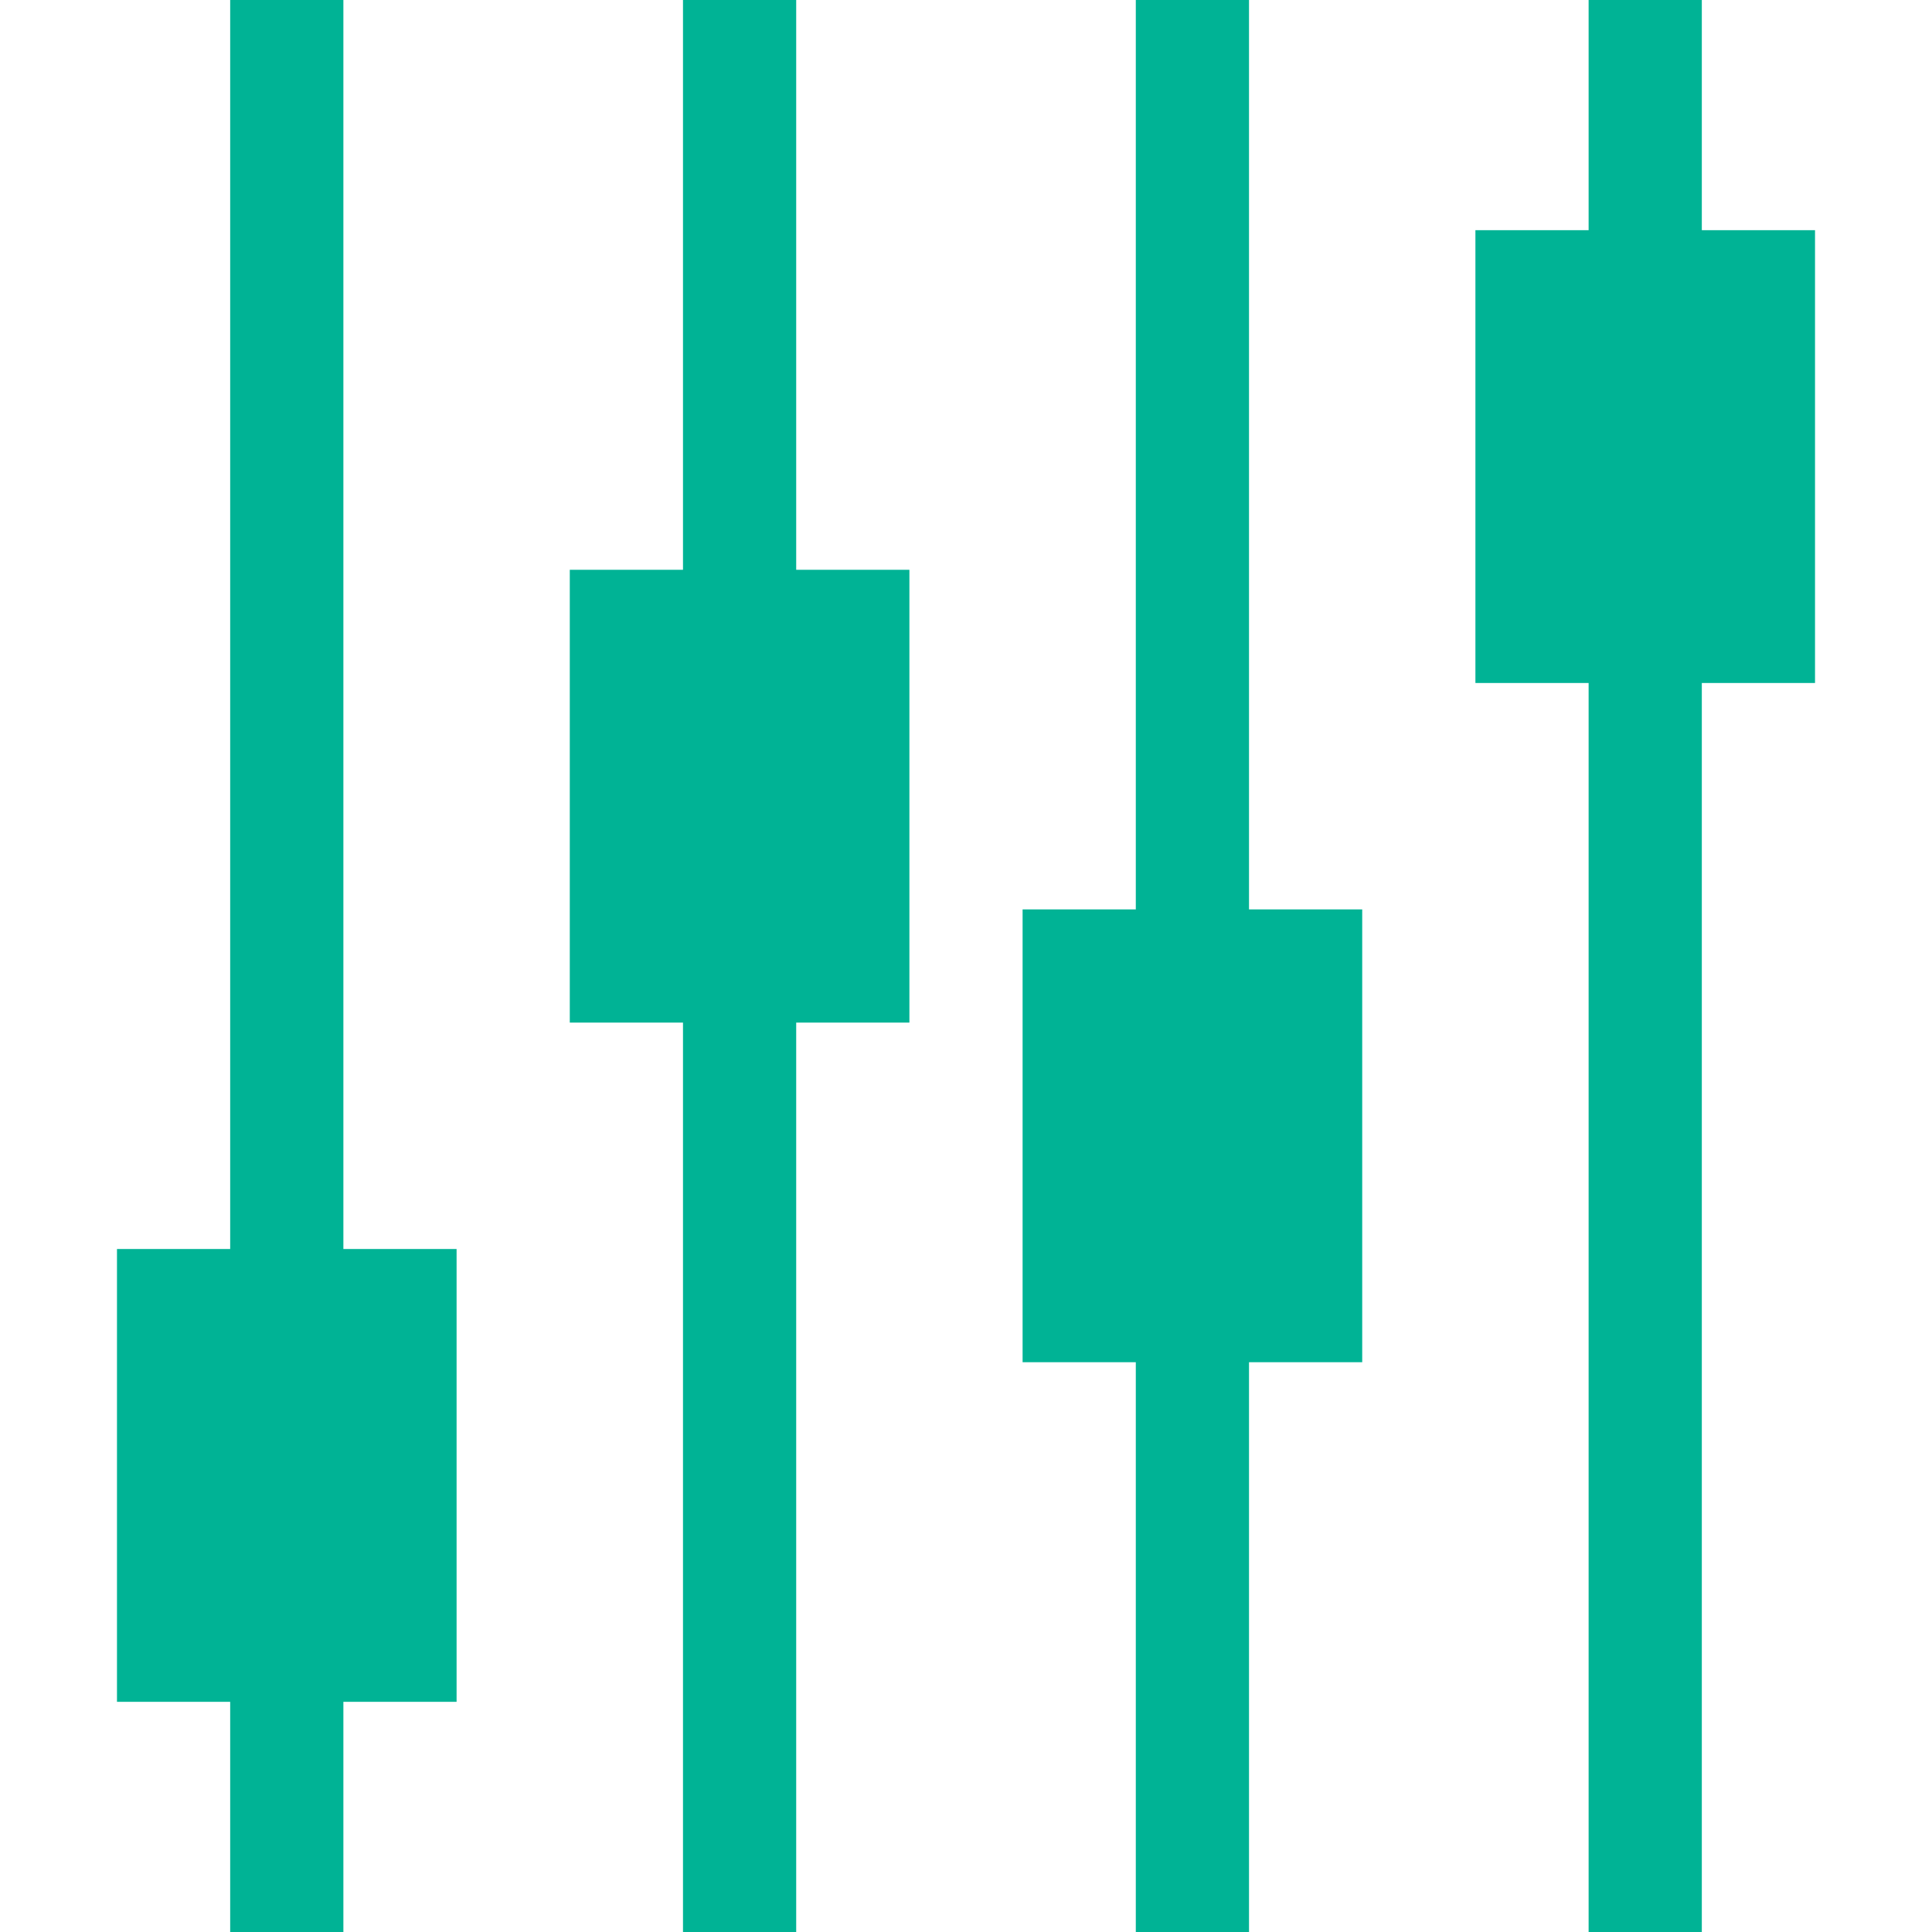 <?xml version="1.0"?>
<svg xmlns="http://www.w3.org/2000/svg" height="512px" viewBox="-31 0 512 512" width="512px"><path d="m450 61h-30v-61h-30v61h-30v120h30v331h30v-331h30zm0 0" fill="#00b395"/><path d="m60 0h-30v331h-30v120h30v61h30v-61h30v-120h-30zm0 0" fill="#00b395"/><path d="m180 0h-30v151h-30v120h30v241h30v-241h30v-120h-30zm0 0" fill="#00b395"/><path d="m300 0h-30v241h-30v120h30v151h30v-151h30v-120h-30zm0 0" fill="#00b395"/></svg>
